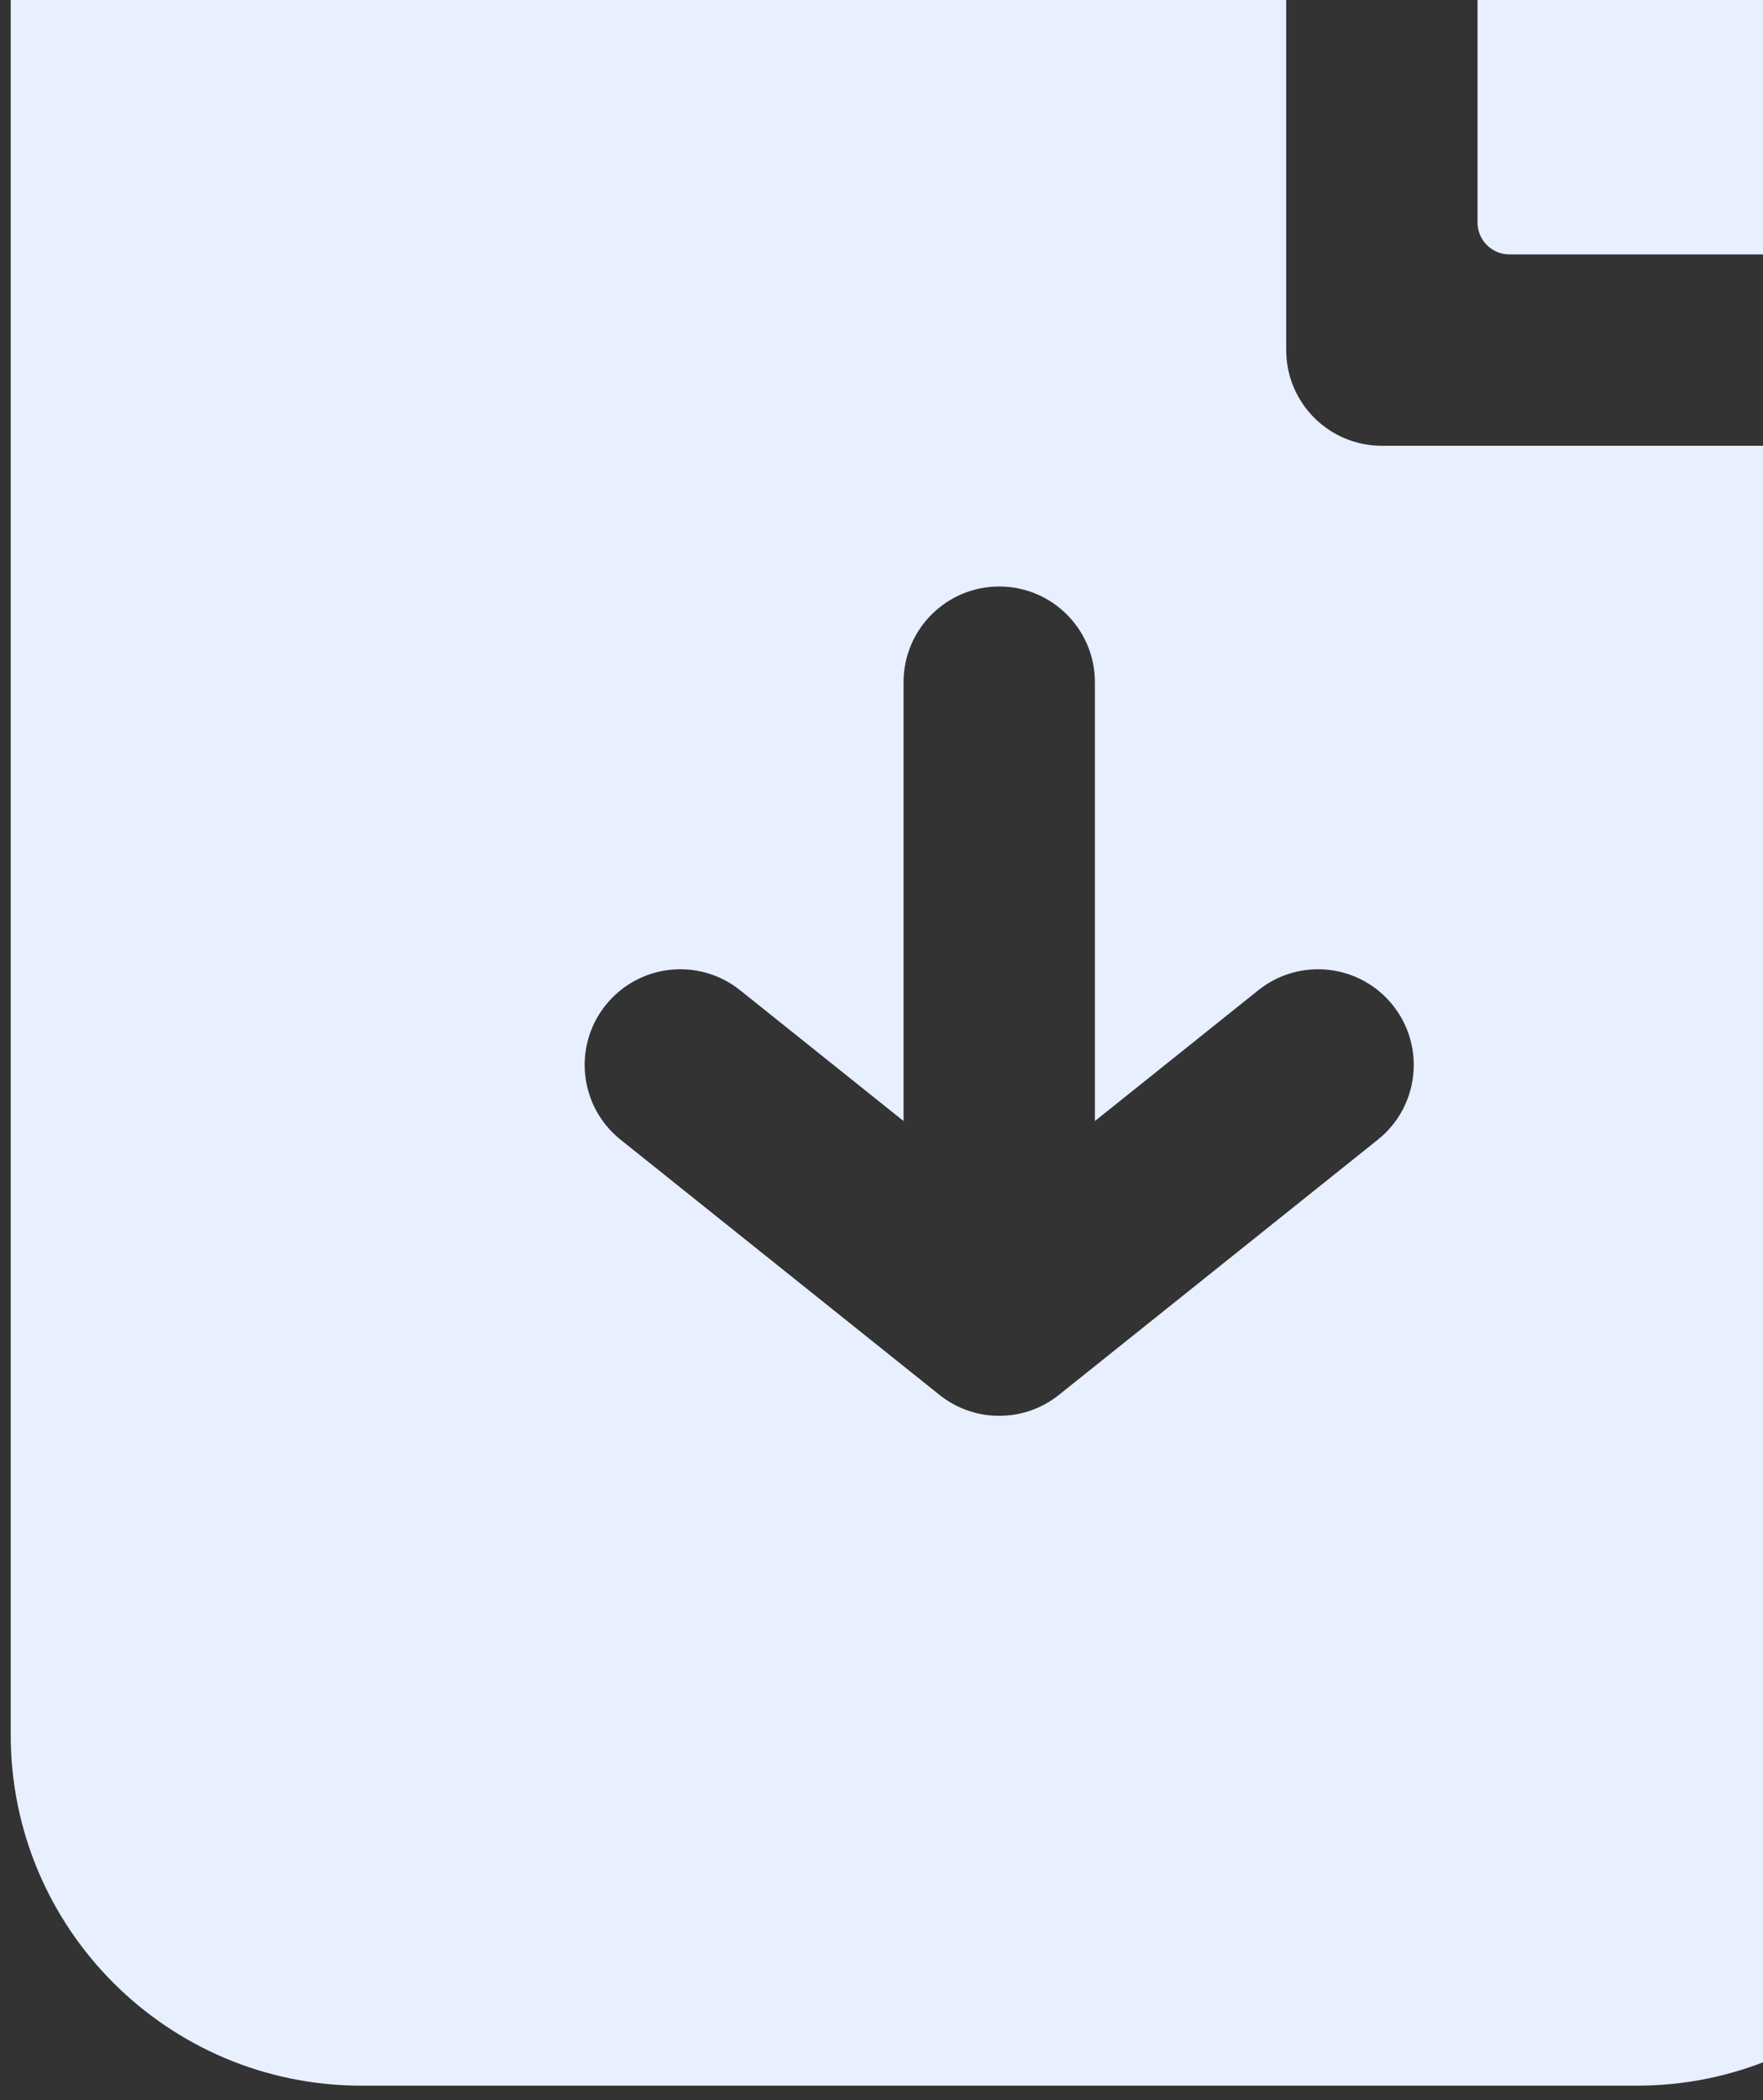 <svg width="110" height="131" viewBox="0 0 110 131" fill="none" xmlns="http://www.w3.org/2000/svg">
<rect x="0" y="0" width="110" height="131" fill="#333333" stroke="none"/>
<path fill-rule="evenodd" clip-rule="evenodd" d="M80.251 -23.104C80.251 -24.203 79.36 -25.094 78.261 -25.094H22.553C10.466 -25.094 0.668 -15.295 0.668 -3.208V108.208C0.668 120.295 10.466 130.094 22.553 130.094H102.136C114.223 130.094 124.022 120.295 124.022 108.208V29.795C124.022 28.697 123.131 27.806 122.032 27.806H86.22C82.923 27.806 80.251 25.134 80.251 21.837V-23.104ZM78.512 61.766C81.086 59.707 84.842 60.124 86.901 62.698C88.961 65.272 88.543 69.029 85.969 71.088L66.122 86.966C65.097 87.804 63.79 88.308 62.364 88.312L62.345 88.312L62.295 88.312C60.894 88.301 59.608 87.806 58.595 86.988L38.72 71.088C36.146 69.029 35.729 65.272 37.788 62.698C39.847 60.124 43.604 59.707 46.178 61.766L56.376 69.925V42.552C56.376 39.256 59.049 36.583 62.345 36.583C65.642 36.583 68.314 39.256 68.314 42.552V69.925L78.512 61.766Z" fill="#E8EFFF"/>
<path d="M92.188 -20.525C92.188 -21.993 93.722 -22.925 94.864 -22.003C95.826 -21.226 96.691 -20.316 97.429 -19.288L121.409 14.12C121.955 14.881 121.364 15.868 120.427 15.868H94.178C93.079 15.868 92.188 14.977 92.188 13.879V-20.525Z" fill="#E8EFFF"/>
</svg>
